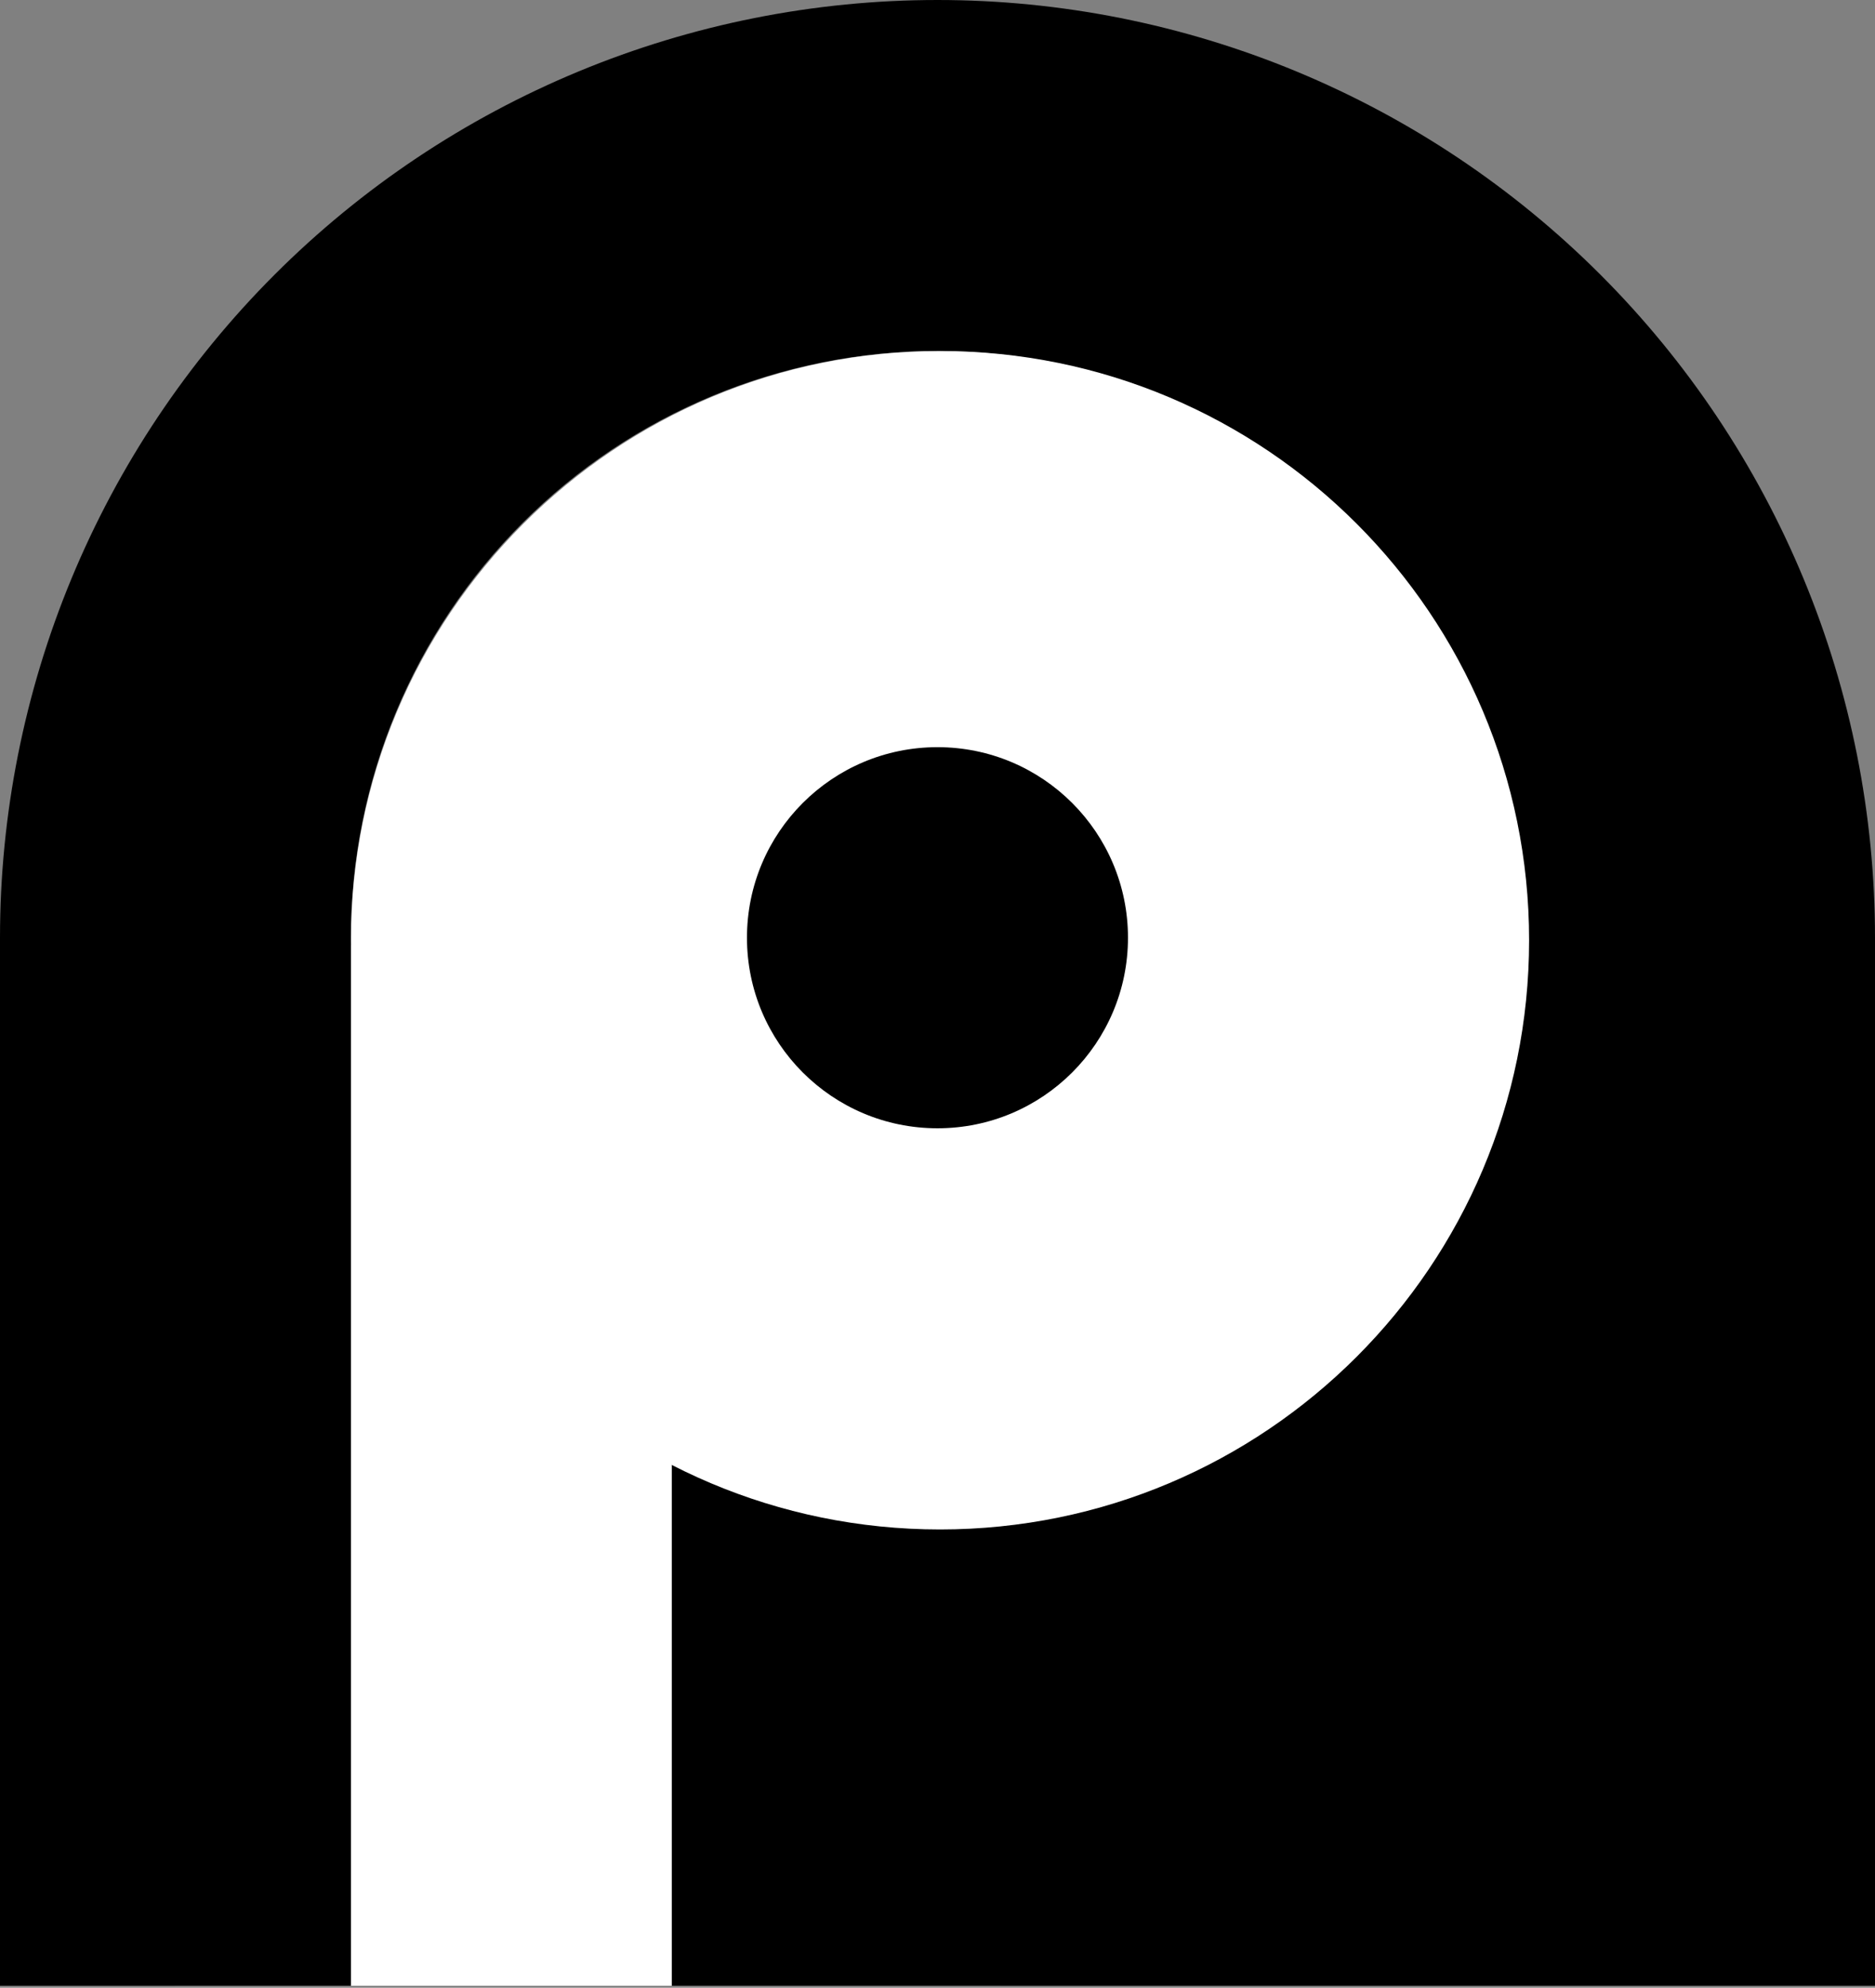 <svg width="334" height="354" viewBox="0 0 334 354" fill="none" xmlns="http://www.w3.org/2000/svg">
<rect x="0" y="0" width="334" height="354" fill="#808080" stroke="none"/>
<path d="M31.126 168.335H178.242V353.645H31.126V168.335Z" fill="white"/>
<path d="M0 167C0 145.069 4.32 123.353 12.712 103.092C21.105 82.83 33.406 64.421 48.913 48.913C64.421 33.406 82.831 21.105 103.092 12.712C123.353 4.32 145.069 -9.5862e-07 167 0C188.931 9.58626e-07 210.647 4.32 230.908 12.712C251.17 21.105 269.58 33.406 285.087 48.913C300.594 64.421 312.895 82.831 321.288 103.092C329.68 123.353 334 145.069 334 167H271.496C271.496 153.277 268.794 139.689 263.542 127.011C258.291 114.333 250.594 102.813 240.89 93.11C231.187 83.406 219.667 75.709 206.989 70.458C194.311 65.206 180.723 62.504 167 62.504C153.277 62.504 139.689 65.206 127.011 70.458C114.333 75.709 102.813 83.406 93.11 93.11C83.407 102.813 75.71 114.333 70.458 127.011C65.207 139.689 62.504 153.277 62.504 167H0Z" fill="black"/>
<path d="M0 167L62.513 167V353.647H0L0 167Z" fill="black"/>
<path d="M334 167L226.834 167L223.19 244.379L119.669 260.324V353.647H334V167Z" fill="black"/>
<path d="M272.384 167.446C272.384 225.399 225.404 272.379 167.451 272.379C109.498 272.379 62.518 225.399 62.518 167.446C62.518 109.493 109.498 62.513 167.451 62.513C225.404 62.513 272.384 109.493 272.384 167.446Z" fill="white"/>
<path d="M200.931 166.998C200.931 185.741 185.738 200.934 166.996 200.934C148.253 200.934 133.06 185.741 133.06 166.998C133.06 148.256 148.253 133.063 166.996 133.063C185.738 133.063 200.931 148.256 200.931 166.998Z" fill="black"/>
</svg>
